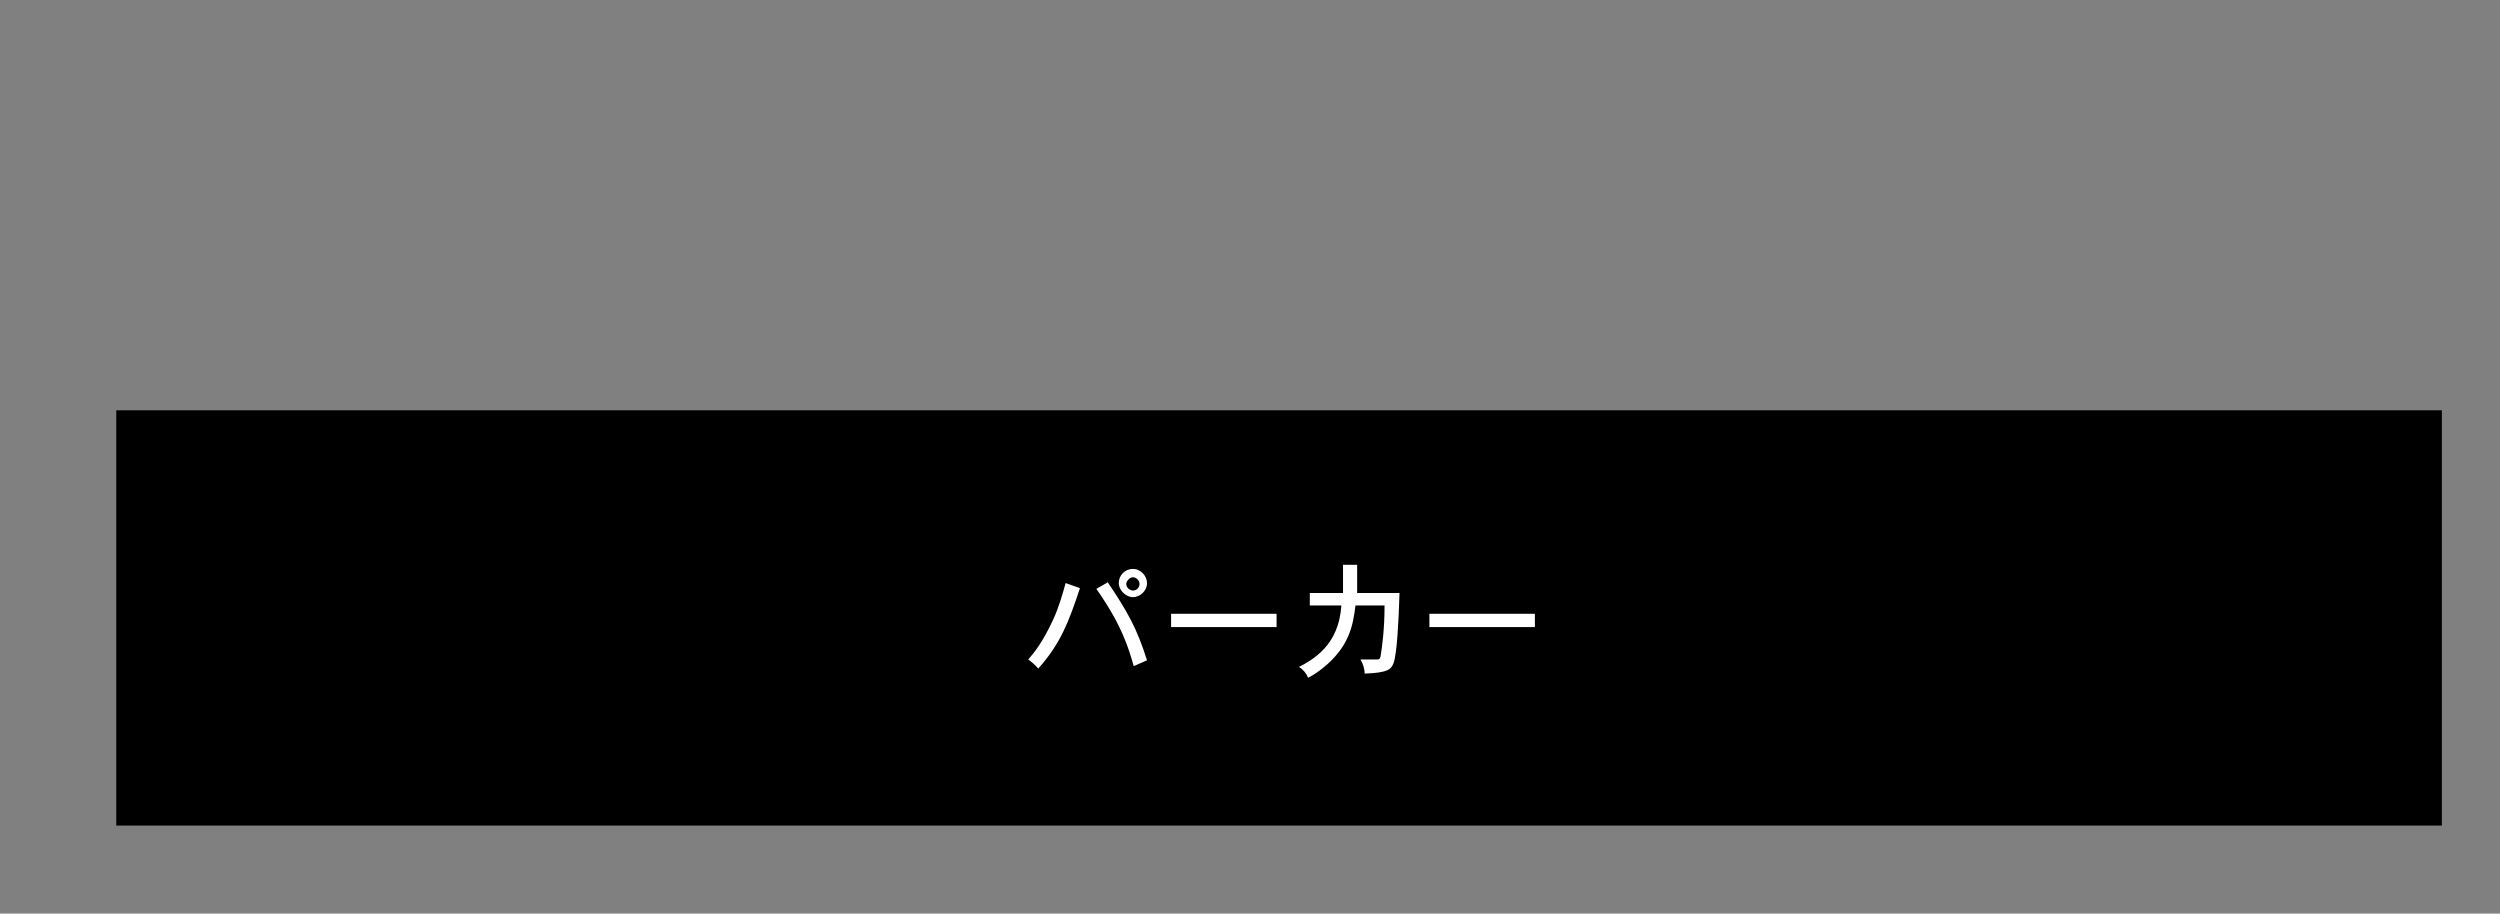 <?xml version="1.0" encoding="UTF-8"?>
<svg id="_レイヤー_1" data-name="レイヤー 1" xmlns="http://www.w3.org/2000/svg" width="301" height="110" version="1.1" viewBox="0 0 301 110">
  <rect x="0" y="0" width="301" height="110" fill="#808080" stroke="none"/>
  <defs>
    <style>
      .cls-1 {
        fill: none;
      }

      .cls-1, .cls-2, .cls-3 {
        stroke-width: 0px;
      }

      .cls-2 {
        fill: #000;
      }

      .cls-3 {
        fill: #fff;
      }
    </style>
  </defs>
  <rect id="base" class="cls-1" width="301" height="110"/>
  <g>
    <path class="cls-2" d="M294,49.4H14v50h280v-50h0Z"/>
    <g>
      <path class="cls-3" d="M130,70.9c-1.3,3.9-2.3,6.6-5,9.6-.3-.4-.8-.8-1.2-1.1.7-.8,1.7-2,3-4.8.7-1.5,1.2-3.3,1.5-4.4l1.7.6ZM133.3,70c2.5,3.7,3.6,5.7,4.8,9.5l-1.6.7c-.6-2.1-1.4-4.9-4.5-9.3l1.4-.8ZM138.1,70.2c0,1-.9,1.7-1.7,1.7s-1.7-.8-1.7-1.7.7-1.7,1.7-1.7,1.7.9,1.7,1.7ZM136.4,71.1c.5,0,.8-.4.8-.8s-.4-.8-.8-.8-.8.5-.8.8c0,.5.5.8.8.8Z"/>
      <path class="cls-3" d="M153.7,73.9v1.6h-12.7v-1.6h12.7Z"/>
      <path class="cls-3" d="M157.7,72.9v-1.5h4v-1s0-2.4,0-2.4h1.7c0,2,0,2.2,0,3.4h5.1c-.1,3.4-.3,7.2-.7,8.4-.3.8-.7,1.2-3.5,1.3,0-.6-.2-1.2-.5-1.7h2c.4,0,.4-.2.5-.9.1-.7.4-2.7.4-5.6h-3.5c-.3,2.5-.8,4.7-3.3,7-1,.9-1.8,1.4-2.4,1.7-.2-.5-.6-1-1.1-1.3,1.7-.9,4.8-2.6,5.1-7.4h-3.9Z"/>
      <path class="cls-3" d="M184.8,73.9v1.6h-12.7v-1.6h12.7Z"/>
    </g>
  </g>
</svg>